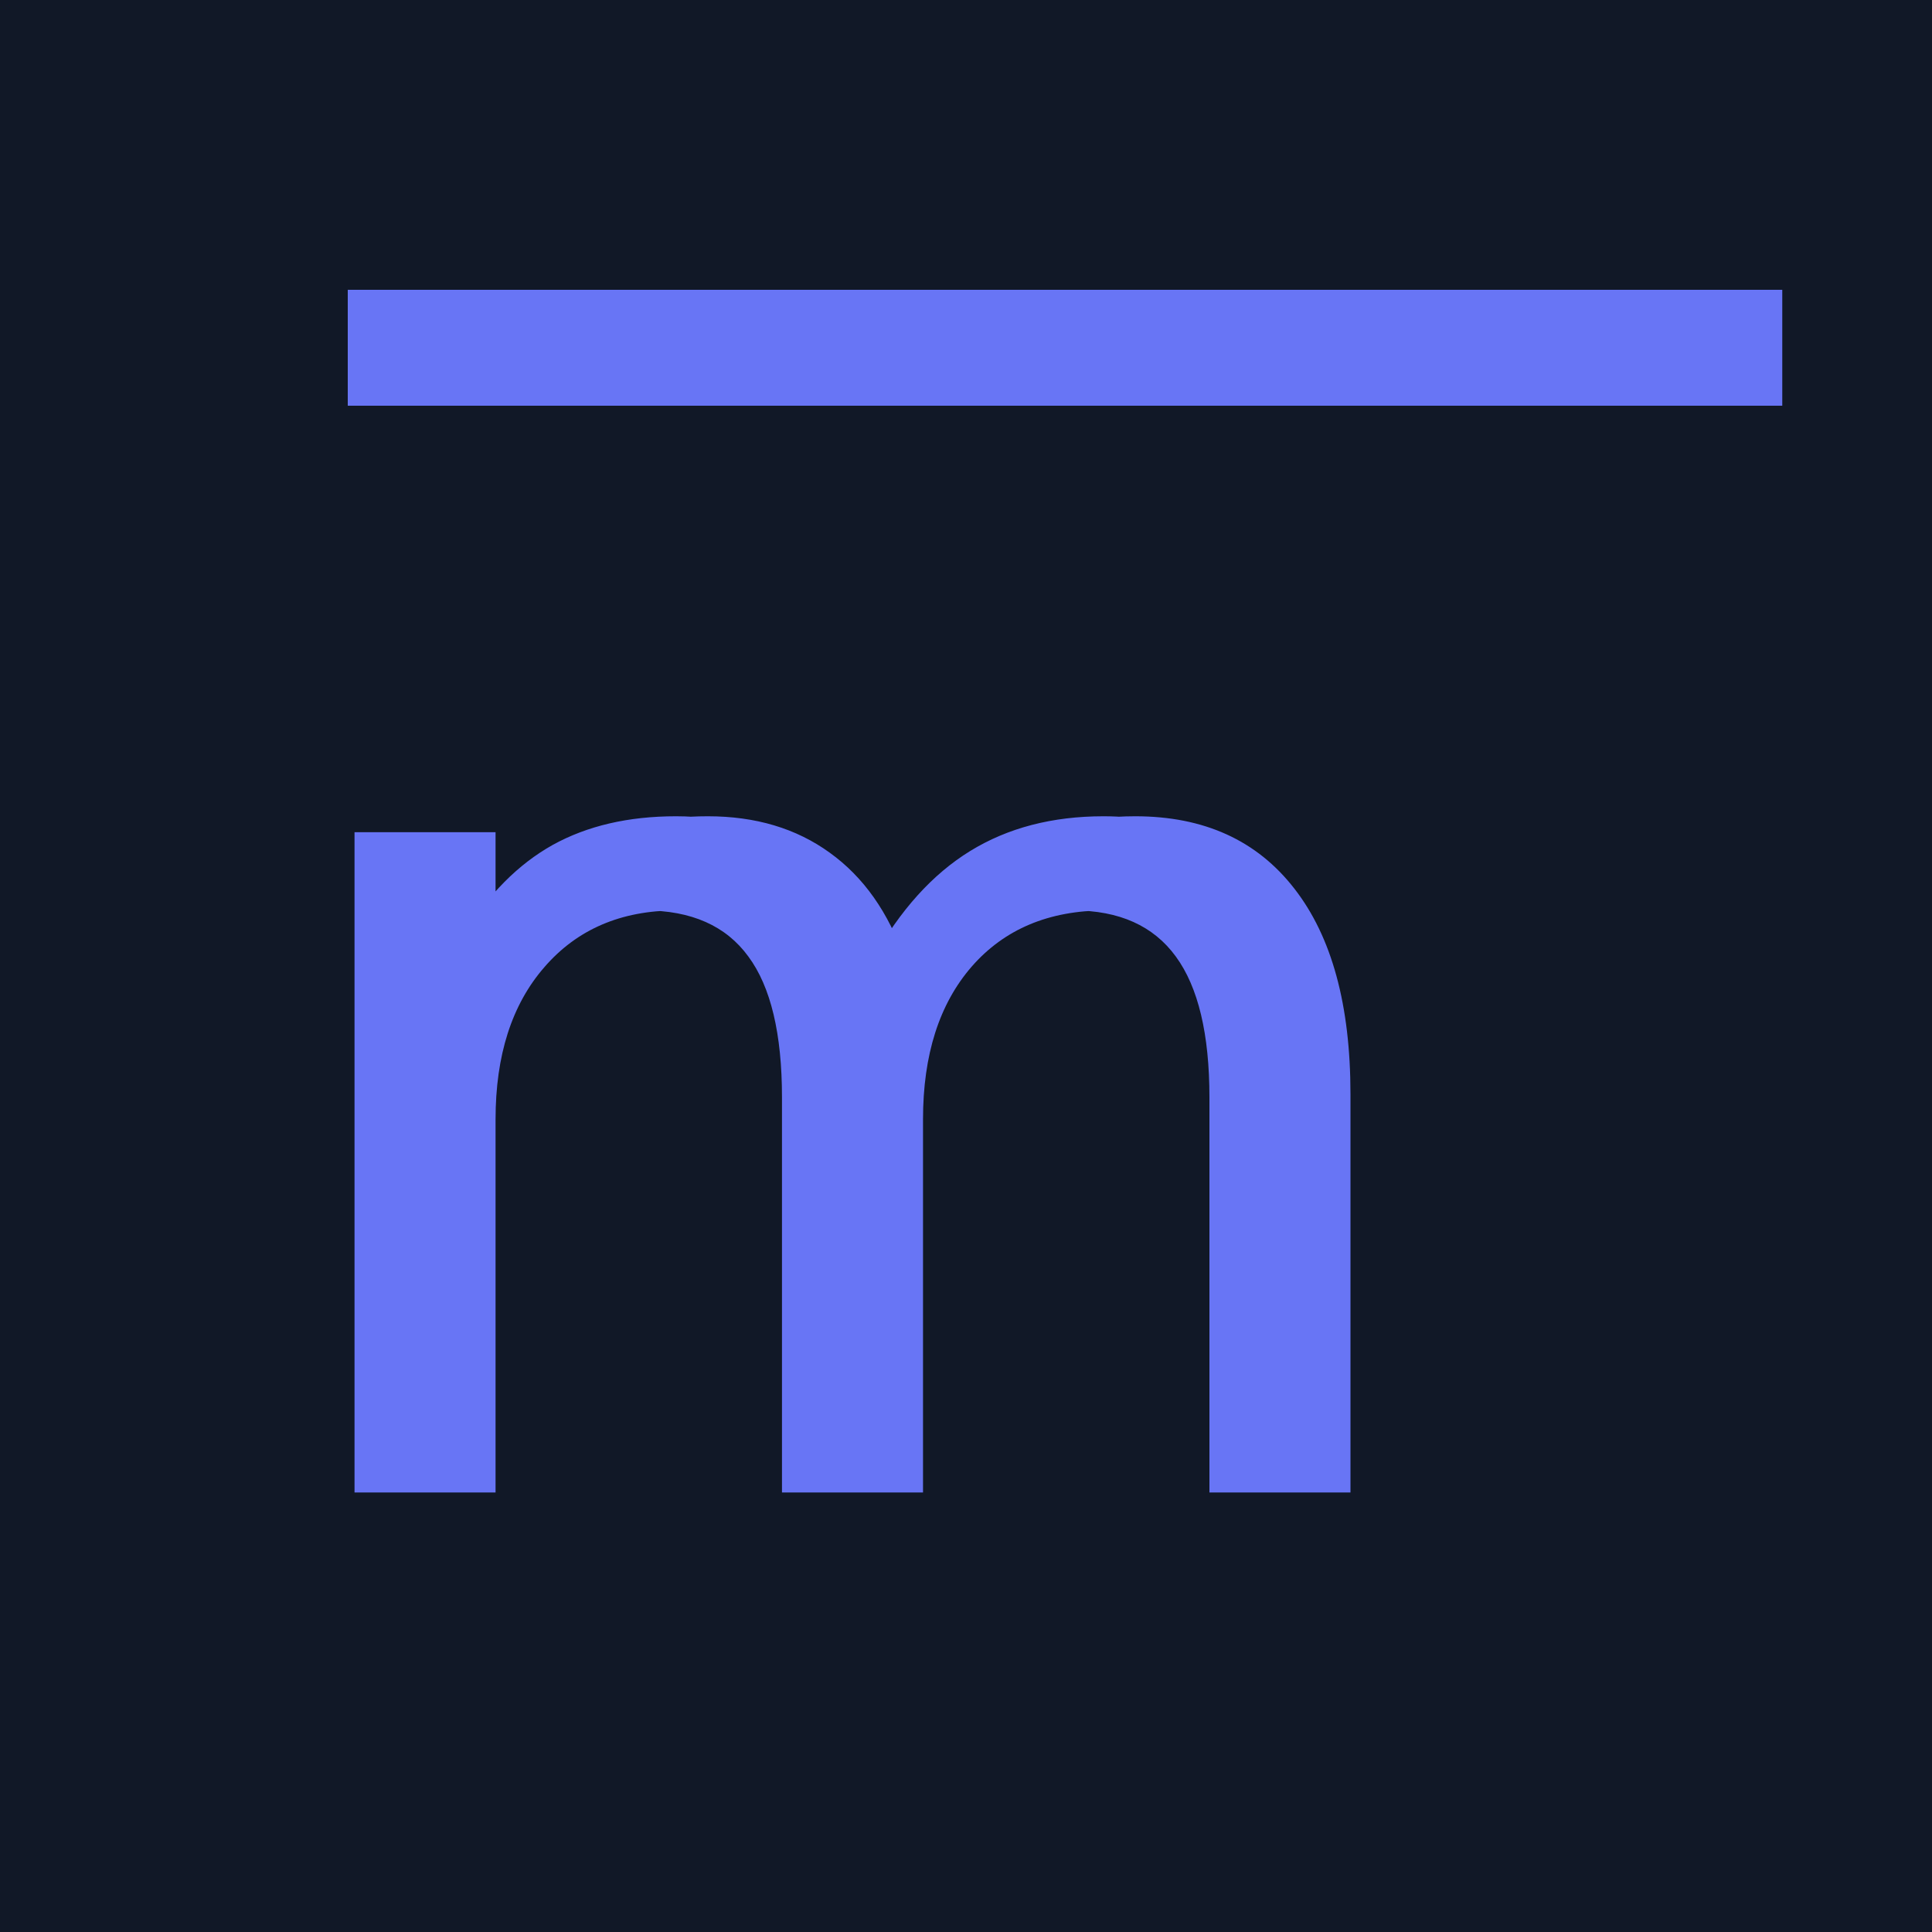 <svg version="1.2"
     xmlns="http://www.w3.org/2000/svg"
     xmlns:xlink="http://www.w3.org/1999/xlink"
     viewBox="0 0 800 800" width="1000" height="1000"
>

    <title>Moodle Agent</title>

	<g>
		<path id="bg" fill="url(#bg-color) #111827" class="url(#bg-class)" d="m800 0v800h-800v-800z"/>
		<path id="line" fill="url(#line-color) #6875f5" d="m738 120v48h-594v-48z"/>
		<path id="m" aria-label="m" fill="url(#m-color) #6875f5" d="m374.6 397.1q16.8-30.3 40.3-44.7 23.4-14.4 55.2-14.4 42.7 0 65.9 30 23.2 29.8 23.2 85v165h-45.2v-163.6q0-39.3-13.9-58.3-13.9-19.1-42.5-19.1-34.9 0-55.2 23.2-20.2 23.2-20.2 63.3v154.5h-45.2v-163.6q0-39.5-13.9-58.3-13.9-19.1-43-19.1-34.4 0-54.7 23.5-20.2 23.2-20.2 63v154.5h-45.2v-273.4h45.2v42.4q15.3-25.1 36.8-37.1 21.5-11.9 51.1-11.9 29.7 0 50.5 15.1 21 15.1 31 44zm-13.2 0q16.9-30.3 40.3-44.7 23.4-14.4 55.2-14.4 42.7 0 65.9 30 23.2 29.8 23.2 85v165h-45.2v-163.6q0-39.3-13.9-58.3-13.9-19.1-42.5-19.1-34.9 0-55.1 23.2-20.3 23.2-20.3 63.3v154.5h-45.2v-163.6q0-39.5-13.9-58.3-13.9-19.1-43-19.1-34.4 0-54.7 23.5-20.2 23.2-20.2 63v154.5h-45.2v-273.4h45.2v42.4q15.4-25.1 36.8-37.1 21.5-11.9 51.1-11.9 29.8 0 50.5 15.1 21 15.1 31 44z"/>
	</g>

    <defs>
        <ref id="bg-color" param="bg" default="#111827"/>
        <ref id="bg-class" param="bg-class" default=""/>
        <ref id="fg-color" param="fg" default="#6875f5"/>
        <ref id="line-color" param="line" default="url(#fg-color)"/>
        <ref id="m-color" param="m" default="url(#fg-color)"/>
    </defs>

    <script type="text/ecmascript" xlink:href="https://dev.w3.org/SVG/modules/ref/master/ref2.js" />

    <style>
        .halloween {
            fill: black;
<!--            fill: linear-gradient(135deg, #333 25%, transparent 25%) -50px 0,-->
<!--            linear-gradient(225deg, #333 25%, transparent 25%) -50px 0,-->
<!--            linear-gradient(315deg, #333 25%, transparent 25%),-->
<!--            linear-gradient(45deg, #333 25%, transparent 25%);-->
<!--            background-size: 100px 100px;-->
<!--            background-color: #ff8a00;-->
<!--            height: 250px;-->
        }
    </style>
</svg>
